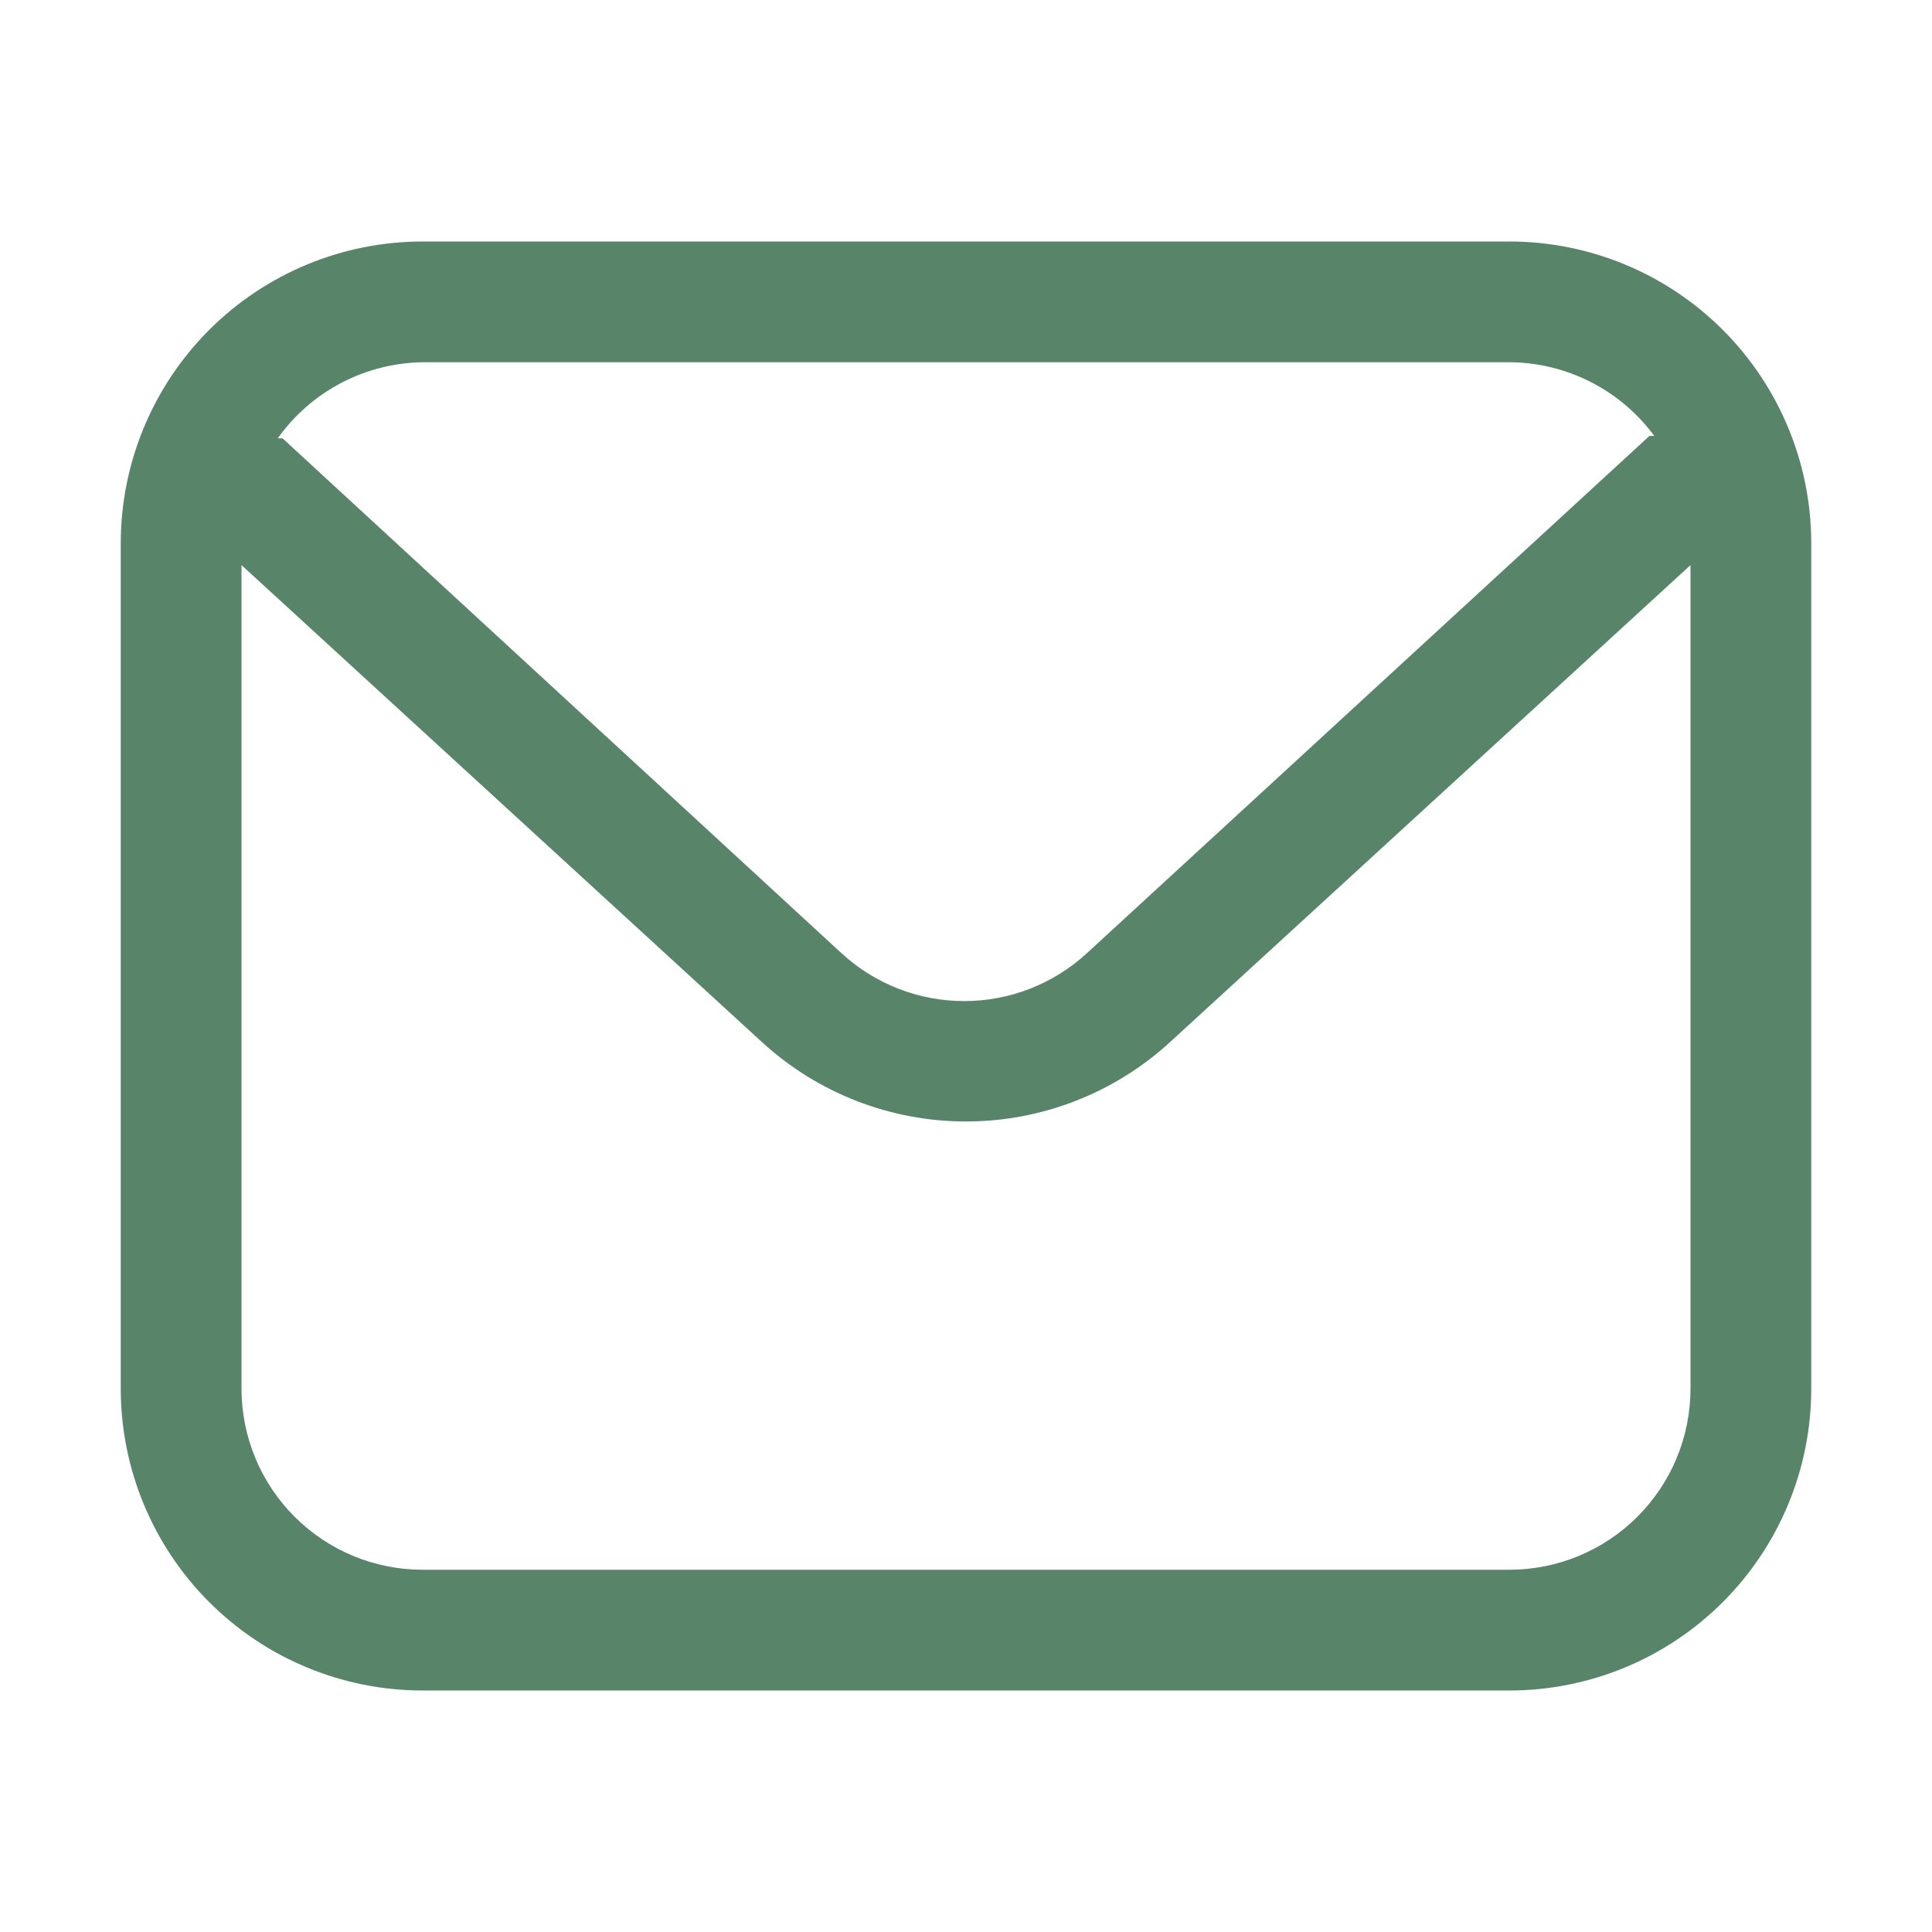 <svg width="98" height="98" viewBox="0 0 98 98" fill="none" xmlns="http://www.w3.org/2000/svg">
<path d="M76.562 12.25H21.438C17.376 12.25 13.482 13.863 10.61 16.735C7.738 19.607 6.125 23.501 6.125 27.562V70.438C6.125 74.499 7.738 78.393 10.61 81.265C13.482 84.137 17.376 85.75 21.438 85.75H76.562C80.624 85.75 84.518 84.137 87.39 81.265C90.262 78.393 91.875 74.499 91.875 70.438V27.562C91.875 23.501 90.262 19.607 87.39 16.735C84.518 13.863 80.624 12.25 76.562 12.25ZM21.438 18.375H76.562C77.994 18.382 79.404 18.724 80.68 19.372C81.956 20.021 83.063 20.959 83.912 22.111C83.912 22.111 83.912 22.111 83.668 22.111L55.125 48.357C53.43 49.915 51.211 50.78 48.908 50.78C46.605 50.78 44.387 49.915 42.691 48.357L14.332 22.234H14.088C14.924 21.059 16.025 20.097 17.302 19.427C18.579 18.756 19.995 18.396 21.438 18.375ZM76.562 79.625H21.438C19.001 79.625 16.664 78.657 14.941 76.934C13.218 75.211 12.25 72.874 12.25 70.438V28.665L38.649 52.859C41.473 55.45 45.167 56.887 49 56.887C52.833 56.887 56.527 55.45 59.351 52.859L85.75 28.665V70.438C85.75 72.874 84.782 75.211 83.059 76.934C81.336 78.657 78.999 79.625 76.562 79.625Z" fill="#58856A"/>
</svg>
